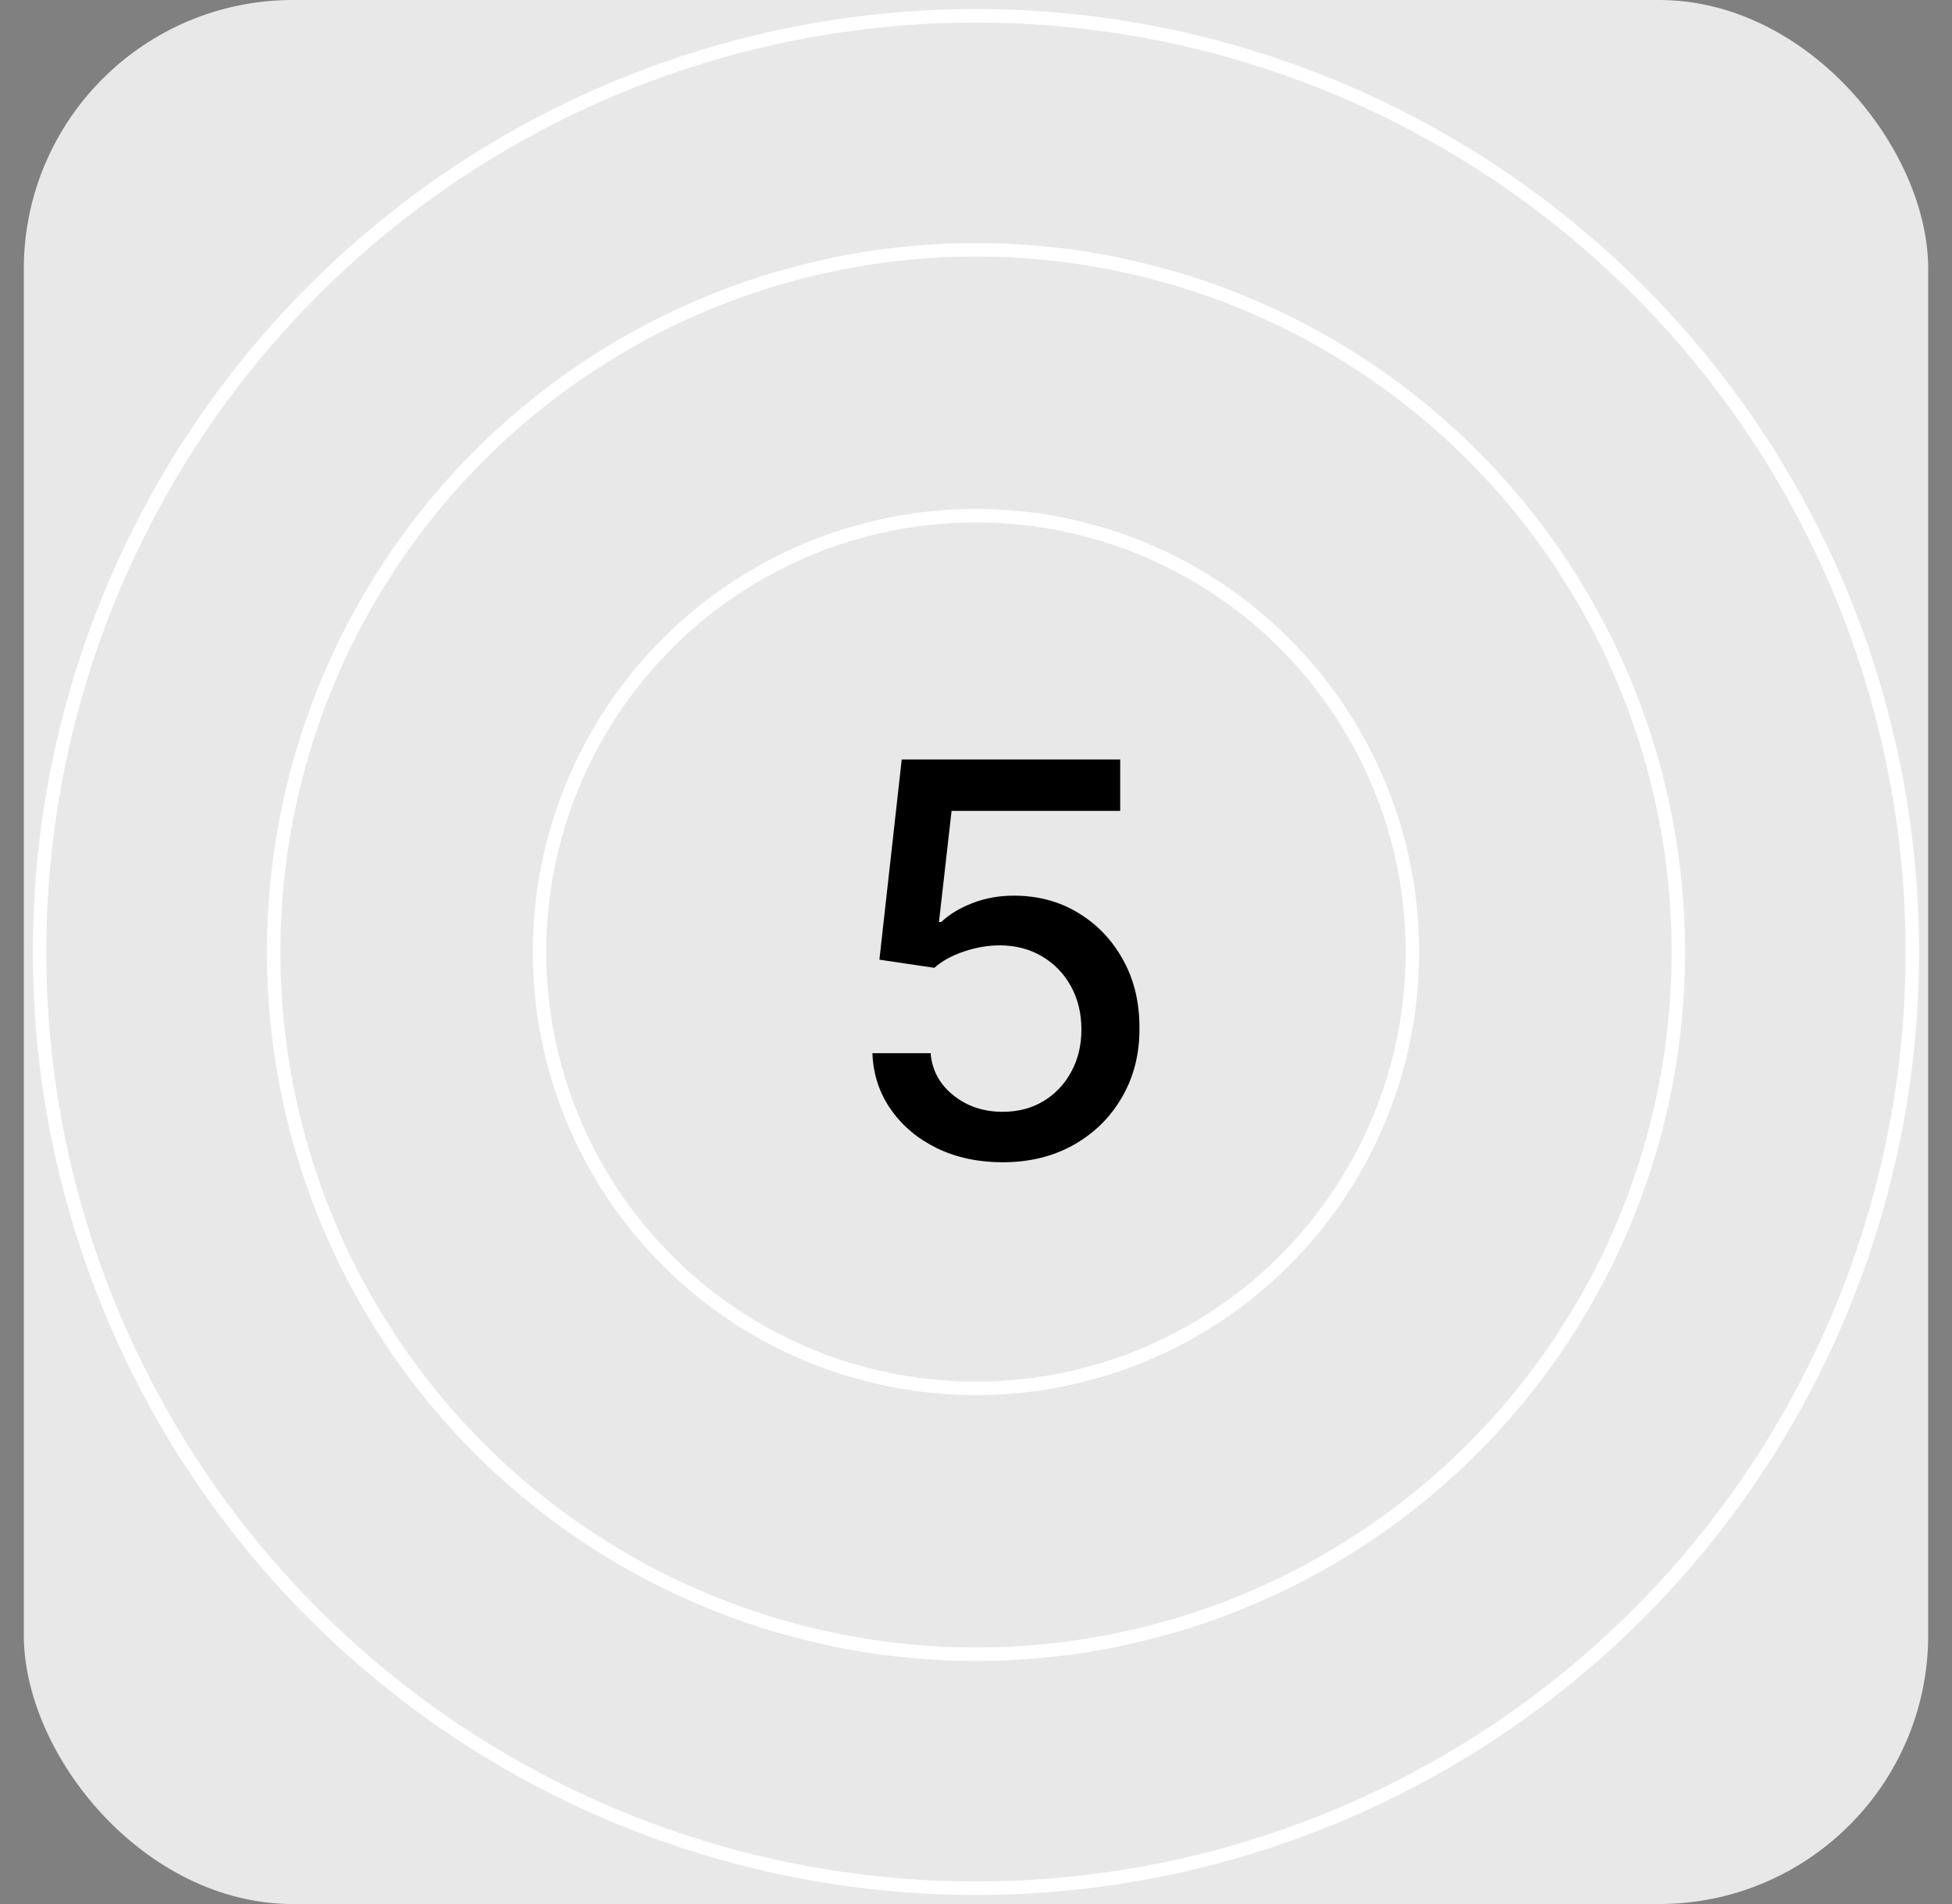 <svg width="41" height="40" viewBox="0 0 41 40" fill="none" xmlns="http://www.w3.org/2000/svg">
<rect x="0" y="0" width="41" height="40" fill="#808080" stroke="none"/>
<g clip-path="url(#clip0_91_3796)">
<rect x="0.5" width="40" height="40" rx="5.652" fill="#E8E8E8"/>
<circle cx="20.499" cy="20" r="19.668" stroke="white" stroke-width="0.283"/>
<circle cx="20.5" cy="20" r="14.752" stroke="white" stroke-width="0.283"/>
<circle cx="20.499" cy="20" r="9.167" stroke="white" stroke-width="0.283"/>
<path d="M21.059 24.417C20.549 24.417 20.089 24.319 19.682 24.123C19.277 23.925 18.953 23.653 18.712 23.308C18.47 22.963 18.341 22.569 18.324 22.126H19.547C19.577 22.485 19.736 22.779 20.024 23.01C20.312 23.241 20.657 23.357 21.059 23.357C21.38 23.357 21.664 23.284 21.911 23.137C22.161 22.987 22.357 22.782 22.498 22.521C22.642 22.26 22.714 21.963 22.714 21.629C22.714 21.289 22.641 20.986 22.494 20.72C22.347 20.453 22.145 20.244 21.887 20.092C21.631 19.94 21.338 19.862 21.006 19.86C20.754 19.86 20.5 19.903 20.244 19.99C19.989 20.077 19.782 20.191 19.625 20.332L18.471 20.161L18.94 15.955H23.529V17.035H19.987L19.722 19.37H19.771C19.934 19.213 20.15 19.081 20.419 18.975C20.691 18.869 20.982 18.816 21.292 18.816C21.8 18.816 22.252 18.937 22.649 19.179C23.049 19.421 23.362 19.751 23.591 20.169C23.822 20.585 23.936 21.063 23.933 21.604C23.936 22.145 23.813 22.627 23.566 23.051C23.322 23.475 22.982 23.809 22.547 24.054C22.115 24.296 21.619 24.417 21.059 24.417Z" fill="black"/>
</g>
<defs>
<clipPath id="clip0_91_3796">
<rect x="0.5" width="40" height="40" rx="5.652" fill="white"/>
</clipPath>
</defs>
</svg>
